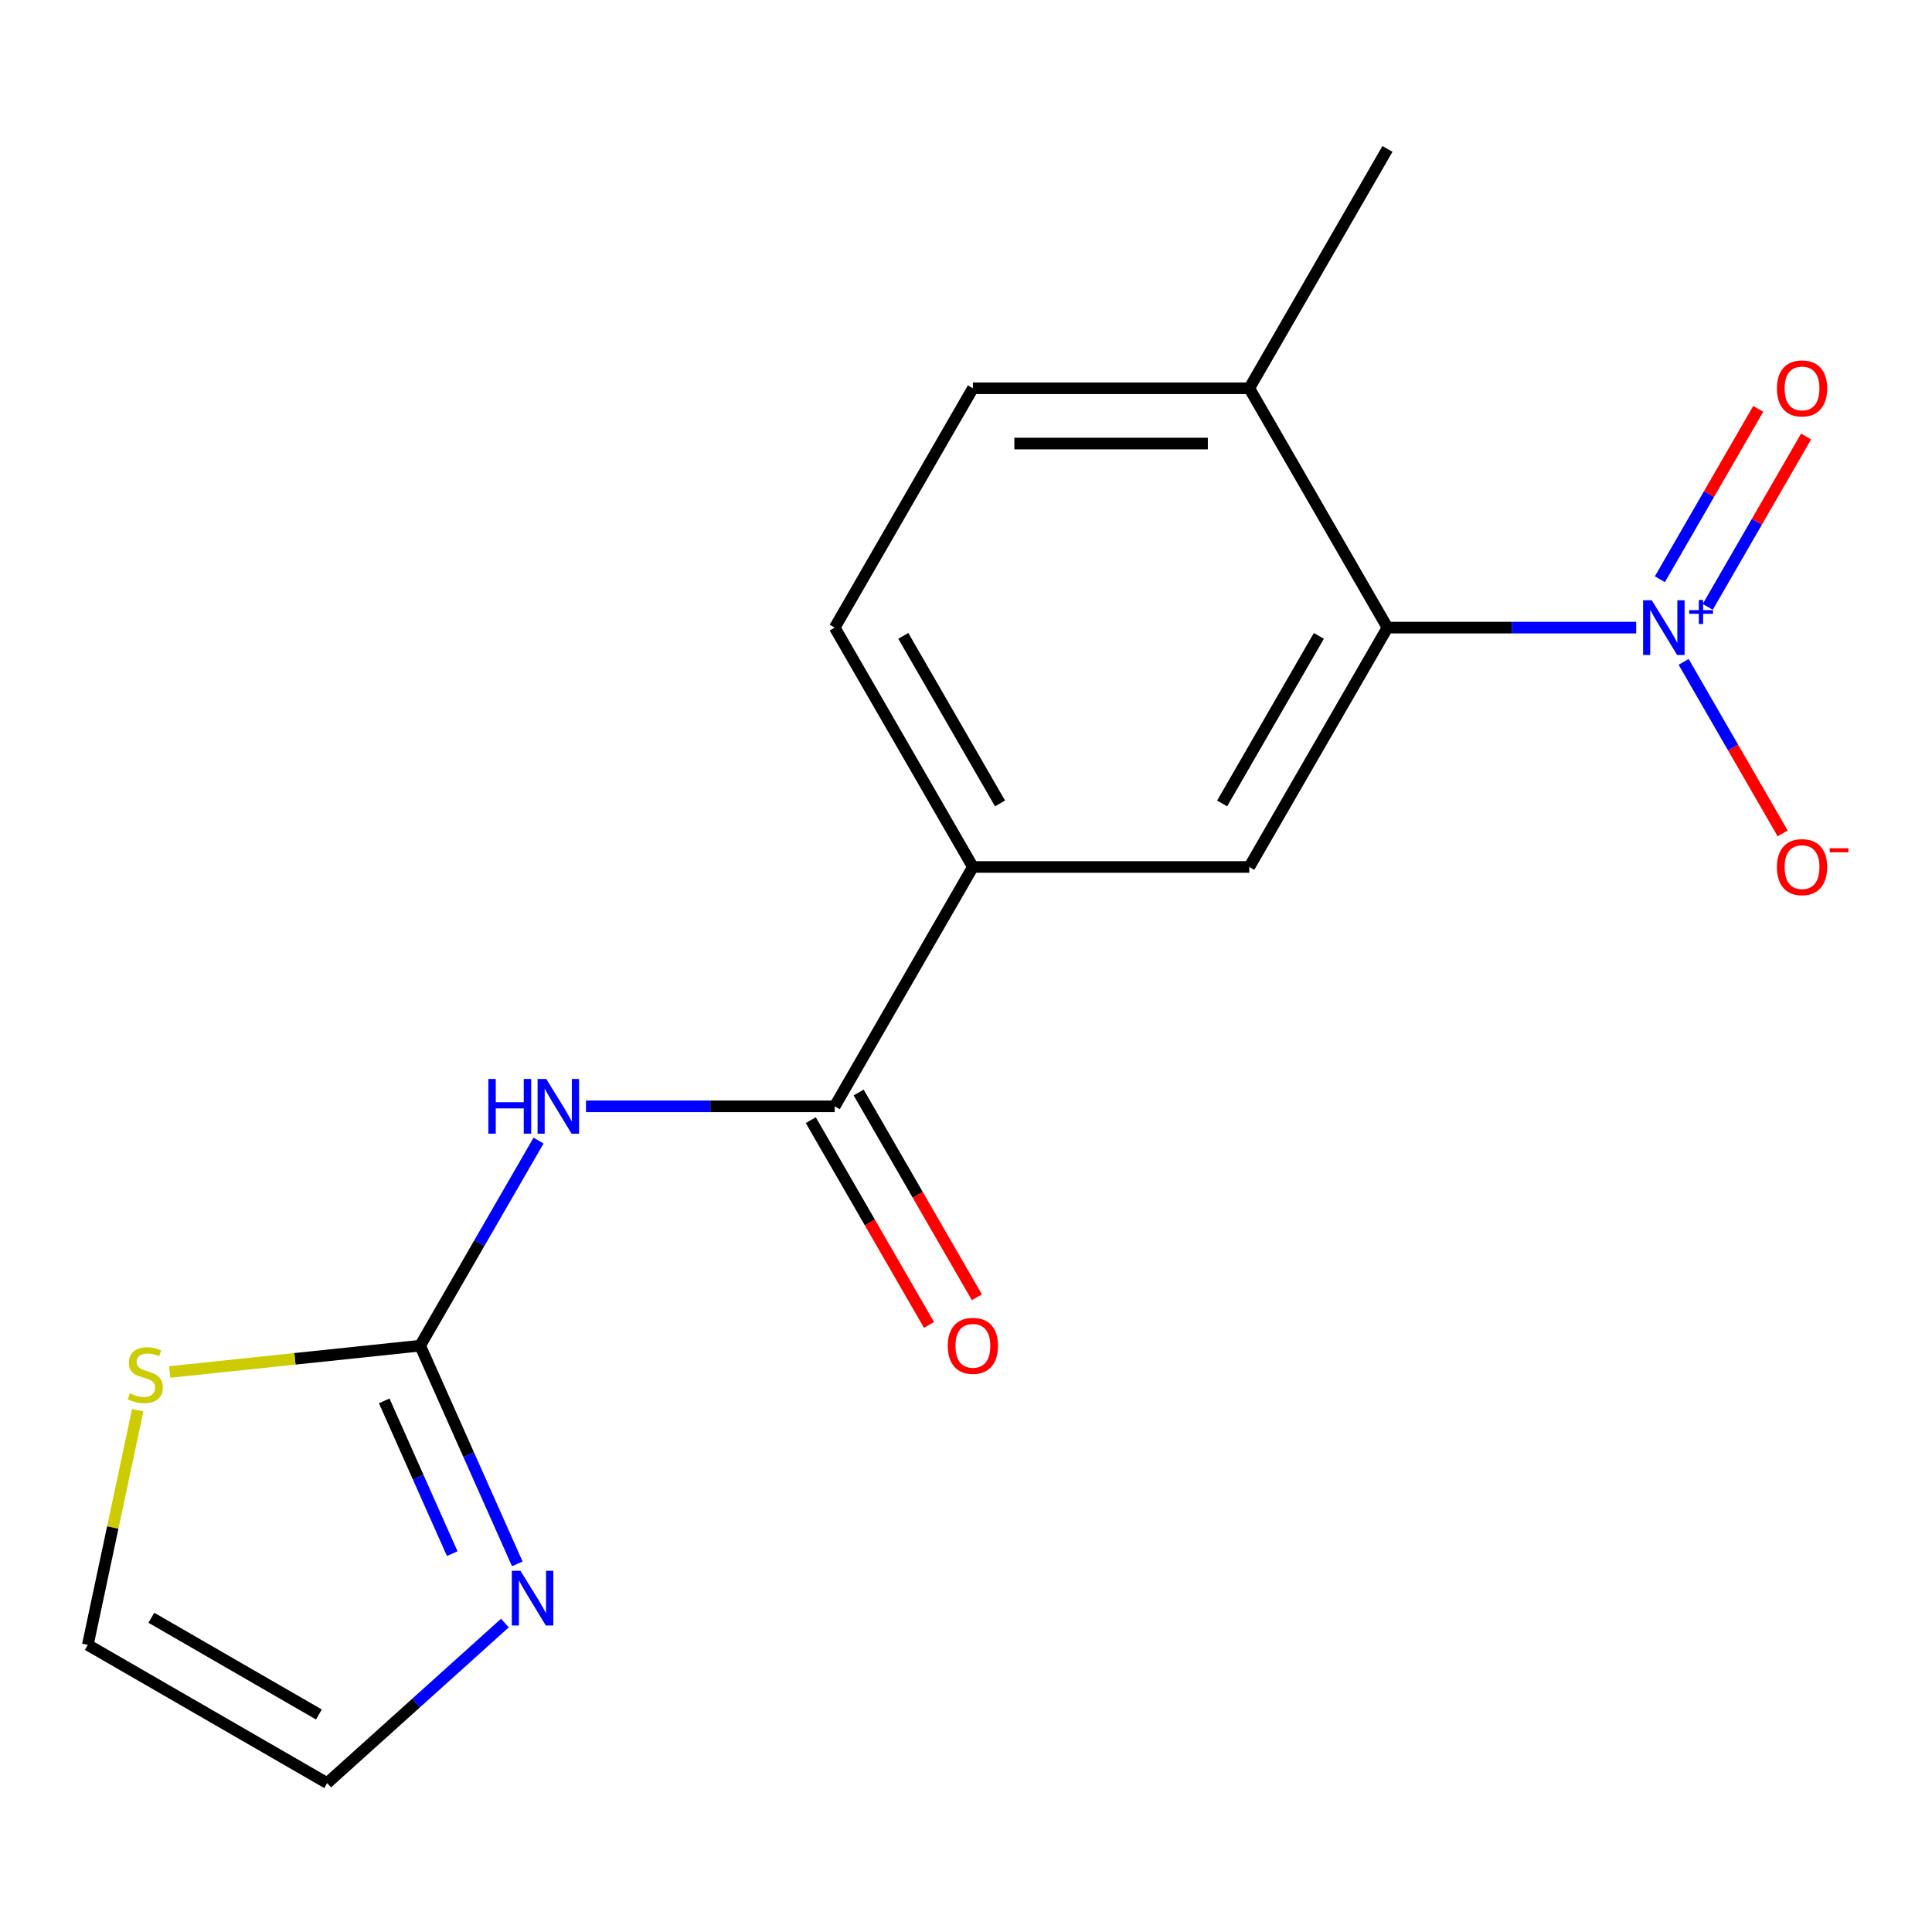 <?xml version='1.0' encoding='iso-8859-1'?>
<svg version='1.1' baseProfile='full'
              xmlns='http://www.w3.org/2000/svg'
                      xmlns:rdkit='http://www.rdkit.org/xml'
                      xmlns:xlink='http://www.w3.org/1999/xlink'
                  xml:space='preserve'
width='1000px' height='1000px' viewBox='0 0 1000 1000'>
<!-- END OF HEADER -->
<rect style='opacity:1.0;fill:#FFFFFF;stroke:none' width='1000' height='1000' x='0' y='0'> </rect>
<path class='bond-2' d='M 846.889,324.853 L 782.52,324.853' style='fill:none;fill-rule:evenodd;stroke:#0000FF;stroke-width:6px;stroke-linecap:butt;stroke-linejoin:miter;stroke-opacity:1' />
<path class='bond-2' d='M 782.52,324.853 L 718.152,324.853' style='fill:none;fill-rule:evenodd;stroke:#000000;stroke-width:6px;stroke-linecap:butt;stroke-linejoin:miter;stroke-opacity:1' />
<path class='bond-8' d='M 871.445,342.589 L 897.07,386.973' style='fill:none;fill-rule:evenodd;stroke:#0000FF;stroke-width:6px;stroke-linecap:butt;stroke-linejoin:miter;stroke-opacity:1' />
<path class='bond-8' d='M 897.07,386.973 L 922.695,431.356' style='fill:none;fill-rule:evenodd;stroke:#FF0000;stroke-width:6px;stroke-linecap:butt;stroke-linejoin:miter;stroke-opacity:1' />
<path class='bond-9' d='M 883.92,314.12 L 909.376,270.029' style='fill:none;fill-rule:evenodd;stroke:#0000FF;stroke-width:6px;stroke-linecap:butt;stroke-linejoin:miter;stroke-opacity:1' />
<path class='bond-9' d='M 909.376,270.029 L 934.832,225.938' style='fill:none;fill-rule:evenodd;stroke:#FF0000;stroke-width:6px;stroke-linecap:butt;stroke-linejoin:miter;stroke-opacity:1' />
<path class='bond-9' d='M 859.142,299.815 L 884.598,255.724' style='fill:none;fill-rule:evenodd;stroke:#0000FF;stroke-width:6px;stroke-linecap:butt;stroke-linejoin:miter;stroke-opacity:1' />
<path class='bond-9' d='M 884.598,255.724 L 910.054,211.633' style='fill:none;fill-rule:evenodd;stroke:#FF0000;stroke-width:6px;stroke-linecap:butt;stroke-linejoin:miter;stroke-opacity:1' />
<path class='bond-0' d='M 303.309,572.628 L 367.678,572.628' style='fill:none;fill-rule:evenodd;stroke:#0000FF;stroke-width:6px;stroke-linecap:butt;stroke-linejoin:miter;stroke-opacity:1' />
<path class='bond-0' d='M 367.678,572.628 L 432.046,572.628' style='fill:none;fill-rule:evenodd;stroke:#000000;stroke-width:6px;stroke-linecap:butt;stroke-linejoin:miter;stroke-opacity:1' />
<path class='bond-1' d='M 278.753,590.364 L 248.11,643.44' style='fill:none;fill-rule:evenodd;stroke:#0000FF;stroke-width:6px;stroke-linecap:butt;stroke-linejoin:miter;stroke-opacity:1' />
<path class='bond-1' d='M 248.11,643.44 L 217.466,696.516' style='fill:none;fill-rule:evenodd;stroke:#000000;stroke-width:6px;stroke-linecap:butt;stroke-linejoin:miter;stroke-opacity:1' />
<path class='bond-4' d='M 217.466,696.516 L 242.61,752.99' style='fill:none;fill-rule:evenodd;stroke:#000000;stroke-width:6px;stroke-linecap:butt;stroke-linejoin:miter;stroke-opacity:1' />
<path class='bond-4' d='M 242.61,752.99 L 267.755,809.465' style='fill:none;fill-rule:evenodd;stroke:#0000FF;stroke-width:6px;stroke-linecap:butt;stroke-linejoin:miter;stroke-opacity:1' />
<path class='bond-4' d='M 198.872,725.095 L 216.473,764.627' style='fill:none;fill-rule:evenodd;stroke:#000000;stroke-width:6px;stroke-linecap:butt;stroke-linejoin:miter;stroke-opacity:1' />
<path class='bond-4' d='M 216.473,764.627 L 234.074,804.159' style='fill:none;fill-rule:evenodd;stroke:#0000FF;stroke-width:6px;stroke-linecap:butt;stroke-linejoin:miter;stroke-opacity:1' />
<path class='bond-7' d='M 217.466,696.516 L 152.66,703.327' style='fill:none;fill-rule:evenodd;stroke:#000000;stroke-width:6px;stroke-linecap:butt;stroke-linejoin:miter;stroke-opacity:1' />
<path class='bond-7' d='M 152.66,703.327 L 87.853,710.138' style='fill:none;fill-rule:evenodd;stroke:#CCCC00;stroke-width:6px;stroke-linecap:butt;stroke-linejoin:miter;stroke-opacity:1' />
<path class='bond-5' d='M 718.152,324.853 L 646.625,448.74' style='fill:none;fill-rule:evenodd;stroke:#000000;stroke-width:6px;stroke-linecap:butt;stroke-linejoin:miter;stroke-opacity:1' />
<path class='bond-5' d='M 682.645,329.131 L 632.577,415.852' style='fill:none;fill-rule:evenodd;stroke:#000000;stroke-width:6px;stroke-linecap:butt;stroke-linejoin:miter;stroke-opacity:1' />
<path class='bond-10' d='M 718.152,324.853 L 646.625,200.965' style='fill:none;fill-rule:evenodd;stroke:#000000;stroke-width:6px;stroke-linecap:butt;stroke-linejoin:miter;stroke-opacity:1' />
<path class='bond-3' d='M 432.046,572.628 L 503.572,448.74' style='fill:none;fill-rule:evenodd;stroke:#000000;stroke-width:6px;stroke-linecap:butt;stroke-linejoin:miter;stroke-opacity:1' />
<path class='bond-12' d='M 419.657,579.781 L 450.254,632.776' style='fill:none;fill-rule:evenodd;stroke:#000000;stroke-width:6px;stroke-linecap:butt;stroke-linejoin:miter;stroke-opacity:1' />
<path class='bond-12' d='M 450.254,632.776 L 480.851,685.772' style='fill:none;fill-rule:evenodd;stroke:#FF0000;stroke-width:6px;stroke-linecap:butt;stroke-linejoin:miter;stroke-opacity:1' />
<path class='bond-12' d='M 444.435,565.475 L 475.032,618.471' style='fill:none;fill-rule:evenodd;stroke:#000000;stroke-width:6px;stroke-linecap:butt;stroke-linejoin:miter;stroke-opacity:1' />
<path class='bond-12' d='M 475.032,618.471 L 505.629,671.467' style='fill:none;fill-rule:evenodd;stroke:#FF0000;stroke-width:6px;stroke-linecap:butt;stroke-linejoin:miter;stroke-opacity:1' />
<path class='bond-11' d='M 261.335,840.092 L 215.339,881.507' style='fill:none;fill-rule:evenodd;stroke:#0000FF;stroke-width:6px;stroke-linecap:butt;stroke-linejoin:miter;stroke-opacity:1' />
<path class='bond-11' d='M 215.339,881.507 L 169.342,922.922' style='fill:none;fill-rule:evenodd;stroke:#000000;stroke-width:6px;stroke-linecap:butt;stroke-linejoin:miter;stroke-opacity:1' />
<path class='bond-6' d='M 646.625,448.74 L 503.572,448.74' style='fill:none;fill-rule:evenodd;stroke:#000000;stroke-width:6px;stroke-linecap:butt;stroke-linejoin:miter;stroke-opacity:1' />
<path class='bond-17' d='M 503.572,448.74 L 432.046,324.853' style='fill:none;fill-rule:evenodd;stroke:#000000;stroke-width:6px;stroke-linecap:butt;stroke-linejoin:miter;stroke-opacity:1' />
<path class='bond-17' d='M 517.621,415.852 L 467.552,329.131' style='fill:none;fill-rule:evenodd;stroke:#000000;stroke-width:6px;stroke-linecap:butt;stroke-linejoin:miter;stroke-opacity:1' />
<path class='bond-13' d='M 71.274,729.925 L 58.364,790.66' style='fill:none;fill-rule:evenodd;stroke:#CCCC00;stroke-width:6px;stroke-linecap:butt;stroke-linejoin:miter;stroke-opacity:1' />
<path class='bond-13' d='M 58.364,790.66 L 45.455,851.396' style='fill:none;fill-rule:evenodd;stroke:#000000;stroke-width:6px;stroke-linecap:butt;stroke-linejoin:miter;stroke-opacity:1' />
<path class='bond-15' d='M 646.625,200.965 L 503.572,200.965' style='fill:none;fill-rule:evenodd;stroke:#000000;stroke-width:6px;stroke-linecap:butt;stroke-linejoin:miter;stroke-opacity:1' />
<path class='bond-15' d='M 625.168,229.576 L 525.03,229.576' style='fill:none;fill-rule:evenodd;stroke:#000000;stroke-width:6px;stroke-linecap:butt;stroke-linejoin:miter;stroke-opacity:1' />
<path class='bond-16' d='M 646.625,200.965 L 718.152,77.078' style='fill:none;fill-rule:evenodd;stroke:#000000;stroke-width:6px;stroke-linecap:butt;stroke-linejoin:miter;stroke-opacity:1' />
<path class='bond-18' d='M 169.342,922.922 L 45.455,851.396' style='fill:none;fill-rule:evenodd;stroke:#000000;stroke-width:6px;stroke-linecap:butt;stroke-linejoin:miter;stroke-opacity:1' />
<path class='bond-18' d='M 165.064,887.416 L 78.343,837.347' style='fill:none;fill-rule:evenodd;stroke:#000000;stroke-width:6px;stroke-linecap:butt;stroke-linejoin:miter;stroke-opacity:1' />
<path class='bond-14' d='M 432.046,324.853 L 503.572,200.965' style='fill:none;fill-rule:evenodd;stroke:#000000;stroke-width:6px;stroke-linecap:butt;stroke-linejoin:miter;stroke-opacity:1' />
<path  class='atom-0' d='M 854.945 310.693
L 864.225 325.693
Q 865.145 327.173, 866.625 329.853
Q 868.105 332.533, 868.185 332.693
L 868.185 310.693
L 871.945 310.693
L 871.945 339.013
L 868.065 339.013
L 858.105 322.613
Q 856.945 320.693, 855.705 318.493
Q 854.505 316.293, 854.145 315.613
L 854.145 339.013
L 850.465 339.013
L 850.465 310.693
L 854.945 310.693
' fill='#0000FF'/>
<path  class='atom-0' d='M 874.321 315.798
L 879.311 315.798
L 879.311 310.544
L 881.528 310.544
L 881.528 315.798
L 886.65 315.798
L 886.65 317.699
L 881.528 317.699
L 881.528 322.979
L 879.311 322.979
L 879.311 317.699
L 874.321 317.699
L 874.321 315.798
' fill='#0000FF'/>
<path  class='atom-1' d='M 252.773 558.468
L 256.613 558.468
L 256.613 570.508
L 271.093 570.508
L 271.093 558.468
L 274.933 558.468
L 274.933 586.788
L 271.093 586.788
L 271.093 573.708
L 256.613 573.708
L 256.613 586.788
L 252.773 586.788
L 252.773 558.468
' fill='#0000FF'/>
<path  class='atom-1' d='M 282.733 558.468
L 292.013 573.468
Q 292.933 574.948, 294.413 577.628
Q 295.893 580.308, 295.973 580.468
L 295.973 558.468
L 299.733 558.468
L 299.733 586.788
L 295.853 586.788
L 285.893 570.388
Q 284.733 568.468, 283.493 566.268
Q 282.293 564.068, 281.933 563.388
L 281.933 586.788
L 278.253 586.788
L 278.253 558.468
L 282.733 558.468
' fill='#0000FF'/>
<path  class='atom-5' d='M 269.391 813.041
L 278.671 828.041
Q 279.591 829.521, 281.071 832.201
Q 282.551 834.881, 282.631 835.041
L 282.631 813.041
L 286.391 813.041
L 286.391 841.361
L 282.511 841.361
L 272.551 824.961
Q 271.391 823.041, 270.151 820.841
Q 268.951 818.641, 268.591 817.961
L 268.591 841.361
L 264.911 841.361
L 264.911 813.041
L 269.391 813.041
' fill='#0000FF'/>
<path  class='atom-8' d='M 67.197 721.189
Q 67.517 721.309, 68.837 721.869
Q 70.157 722.429, 71.597 722.789
Q 73.077 723.109, 74.517 723.109
Q 77.197 723.109, 78.757 721.829
Q 80.317 720.509, 80.317 718.229
Q 80.317 716.669, 79.517 715.709
Q 78.757 714.749, 77.557 714.229
Q 76.357 713.709, 74.357 713.109
Q 71.837 712.349, 70.317 711.629
Q 68.837 710.909, 67.757 709.389
Q 66.717 707.869, 66.717 705.309
Q 66.717 701.749, 69.117 699.549
Q 71.557 697.349, 76.357 697.349
Q 79.637 697.349, 83.357 698.909
L 82.437 701.989
Q 79.037 700.589, 76.477 700.589
Q 73.717 700.589, 72.197 701.749
Q 70.677 702.869, 70.717 704.829
Q 70.717 706.349, 71.477 707.269
Q 72.277 708.189, 73.397 708.709
Q 74.557 709.229, 76.477 709.829
Q 79.037 710.629, 80.557 711.429
Q 82.077 712.229, 83.157 713.869
Q 84.277 715.469, 84.277 718.229
Q 84.277 722.149, 81.637 724.269
Q 79.037 726.349, 74.677 726.349
Q 72.157 726.349, 70.237 725.789
Q 68.357 725.269, 66.117 724.349
L 67.197 721.189
' fill='#CCCC00'/>
<path  class='atom-9' d='M 919.732 448.82
Q 919.732 442.02, 923.092 438.22
Q 926.452 434.42, 932.732 434.42
Q 939.012 434.42, 942.372 438.22
Q 945.732 442.02, 945.732 448.82
Q 945.732 455.7, 942.332 459.62
Q 938.932 463.5, 932.732 463.5
Q 926.492 463.5, 923.092 459.62
Q 919.732 455.74, 919.732 448.82
M 932.732 460.3
Q 937.052 460.3, 939.372 457.42
Q 941.732 454.5, 941.732 448.82
Q 941.732 443.26, 939.372 440.46
Q 937.052 437.62, 932.732 437.62
Q 928.412 437.62, 926.052 440.42
Q 923.732 443.22, 923.732 448.82
Q 923.732 454.54, 926.052 457.42
Q 928.412 460.3, 932.732 460.3
' fill='#FF0000'/>
<path  class='atom-9' d='M 947.052 439.043
L 956.74 439.043
L 956.74 441.155
L 947.052 441.155
L 947.052 439.043
' fill='#FF0000'/>
<path  class='atom-10' d='M 919.732 201.045
Q 919.732 194.245, 923.092 190.445
Q 926.452 186.645, 932.732 186.645
Q 939.012 186.645, 942.372 190.445
Q 945.732 194.245, 945.732 201.045
Q 945.732 207.925, 942.332 211.845
Q 938.932 215.725, 932.732 215.725
Q 926.492 215.725, 923.092 211.845
Q 919.732 207.965, 919.732 201.045
M 932.732 212.525
Q 937.052 212.525, 939.372 209.645
Q 941.732 206.725, 941.732 201.045
Q 941.732 195.485, 939.372 192.685
Q 937.052 189.845, 932.732 189.845
Q 928.412 189.845, 926.052 192.645
Q 923.732 195.445, 923.732 201.045
Q 923.732 206.765, 926.052 209.645
Q 928.412 212.525, 932.732 212.525
' fill='#FF0000'/>
<path  class='atom-13' d='M 490.572 696.596
Q 490.572 689.796, 493.932 685.996
Q 497.292 682.196, 503.572 682.196
Q 509.852 682.196, 513.212 685.996
Q 516.572 689.796, 516.572 696.596
Q 516.572 703.476, 513.172 707.396
Q 509.772 711.276, 503.572 711.276
Q 497.332 711.276, 493.932 707.396
Q 490.572 703.516, 490.572 696.596
M 503.572 708.076
Q 507.892 708.076, 510.212 705.196
Q 512.572 702.276, 512.572 696.596
Q 512.572 691.036, 510.212 688.236
Q 507.892 685.396, 503.572 685.396
Q 499.252 685.396, 496.892 688.196
Q 494.572 690.996, 494.572 696.596
Q 494.572 702.316, 496.892 705.196
Q 499.252 708.076, 503.572 708.076
' fill='#FF0000'/>
</svg>

